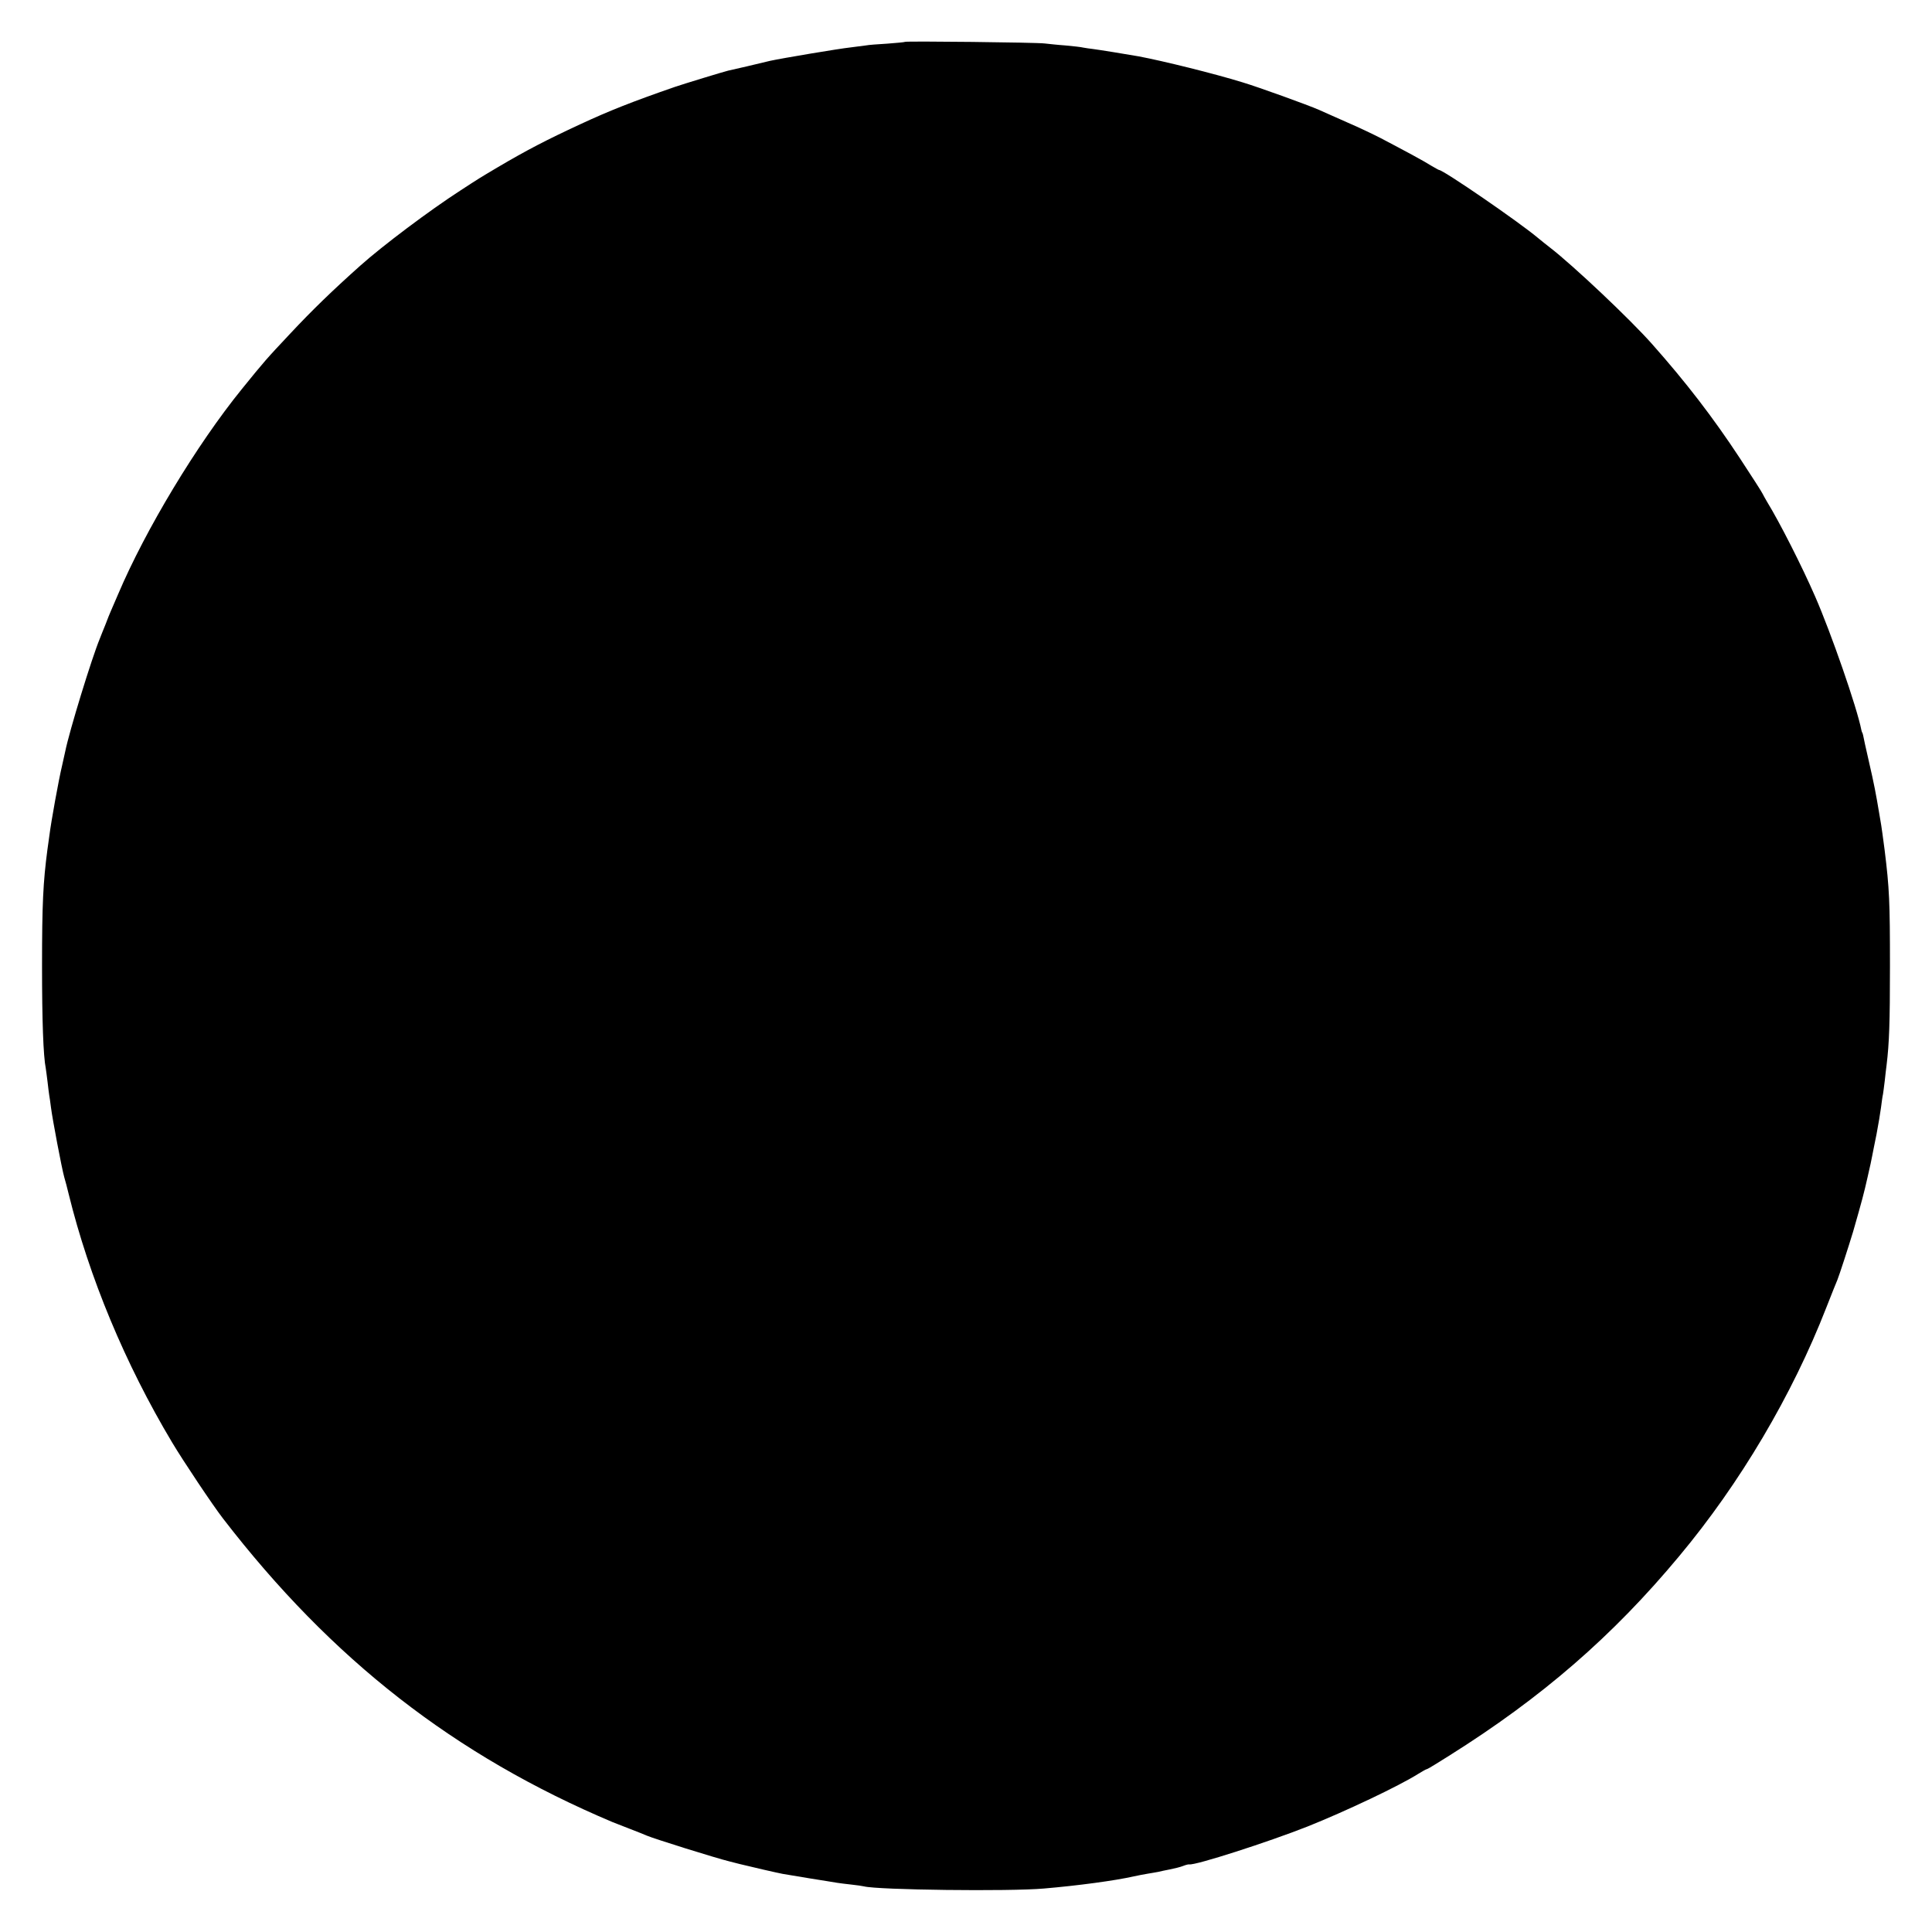 <?xml version="1.0" standalone="no"?>
<!DOCTYPE svg PUBLIC "-//W3C//DTD SVG 20010904//EN"
 "http://www.w3.org/TR/2001/REC-SVG-20010904/DTD/svg10.dtd">
<svg version="1.0" xmlns="http://www.w3.org/2000/svg"
 width="1080pt" height="1080pt" viewBox="0 0 1080 1080"
 preserveAspectRatio="xMidYMid meet">
<g transform="translate(0,1080) scale(0.1,-0.1)"
fill="#000000" stroke="none">
<path d="M5059 10566 c-2 -2 -47 -6 -99 -10 -52 -3 -106 -7 -120 -10 -14 -2
-52 -7 -85 -11 -66 -7 -386 -61 -450 -75 -22 -5 -80 -19 -130 -31 -49 -11 -97
-22 -105 -24 -22 -5 -248 -74 -295 -90 -240 -83 -371 -135 -530 -209 -192 -89
-298 -144 -461 -240 -108 -64 -106 -63 -209 -130 -175 -113 -438 -311 -561
-421 -158 -141 -271 -251 -389 -377 -140 -149 -145 -155 -274 -314 -252 -311
-537 -784 -690 -1144 -18 -41 -36 -84 -41 -95 -5 -11 -19 -45 -30 -75 -12 -30
-27 -66 -32 -80 -45 -108 -171 -519 -193 -629 -2 -9 -10 -45 -18 -81 -19 -79
-61 -311 -71 -391 -3 -19 -7 -54 -11 -79 -24 -183 -30 -302 -30 -650 0 -306 7
-503 21 -573 2 -11 6 -45 10 -76 3 -31 8 -63 9 -72 2 -9 6 -40 10 -70 8 -64
60 -339 74 -389 6 -19 17 -62 25 -95 114 -464 315 -948 578 -1388 62 -104 229
-354 285 -426 608 -789 1294 -1324 2178 -1697 17 -7 62 -24 100 -39 39 -15 79
-31 90 -36 42 -18 387 -126 465 -145 8 -2 33 -8 55 -14 60 -15 217 -51 240
-55 11 -2 79 -13 150 -25 72 -11 141 -23 155 -25 14 -2 50 -7 80 -10 30 -3 62
-8 70 -10 78 -20 812 -29 1005 -12 188 16 398 44 503 68 23 5 59 12 78 15 20
3 46 8 58 10 11 3 41 9 66 14 25 5 58 13 73 19 15 6 31 10 35 9 32 -7 442 125
662 212 215 86 512 227 618 294 23 14 44 26 47 26 3 0 24 12 48 27 23 14 58
36 77 48 518 325 915 669 1286 1115 341 408 633 902 823 1390 29 74 57 144 62
155 11 27 62 184 88 270 50 174 61 216 81 305 12 52 24 106 26 120 3 14 13 68
24 120 10 52 21 119 25 149 4 30 8 63 11 74 2 10 6 45 10 76 3 31 8 70 10 86
15 124 19 235 19 555 0 359 -3 432 -30 650 -12 90 -14 106 -19 138 -3 17 -8
47 -11 65 -18 108 -29 166 -57 287 -17 74 -32 142 -33 150 -2 8 -4 15 -5 15
-1 0 -3 7 -5 15 -24 124 -170 544 -258 745 -74 170 -199 416 -269 530 -10 17
-21 37 -25 45 -3 8 -61 98 -128 200 -150 228 -301 424 -490 637 -123 139 -442
440 -569 538 -22 17 -53 42 -70 56 -106 89 -528 379 -552 379 -2 0 -21 11 -42
23 -37 24 -143 81 -282 154 -41 21 -124 61 -185 87 -60 27 -134 59 -162 72
-59 26 -335 126 -428 154 -159 49 -442 119 -580 145 -63 11 -222 37 -255 41
-19 2 -44 6 -55 8 -11 3 -56 8 -100 12 -44 3 -96 9 -115 11 -43 6 -775 14
-781 9z"/>
</g>
</svg>
